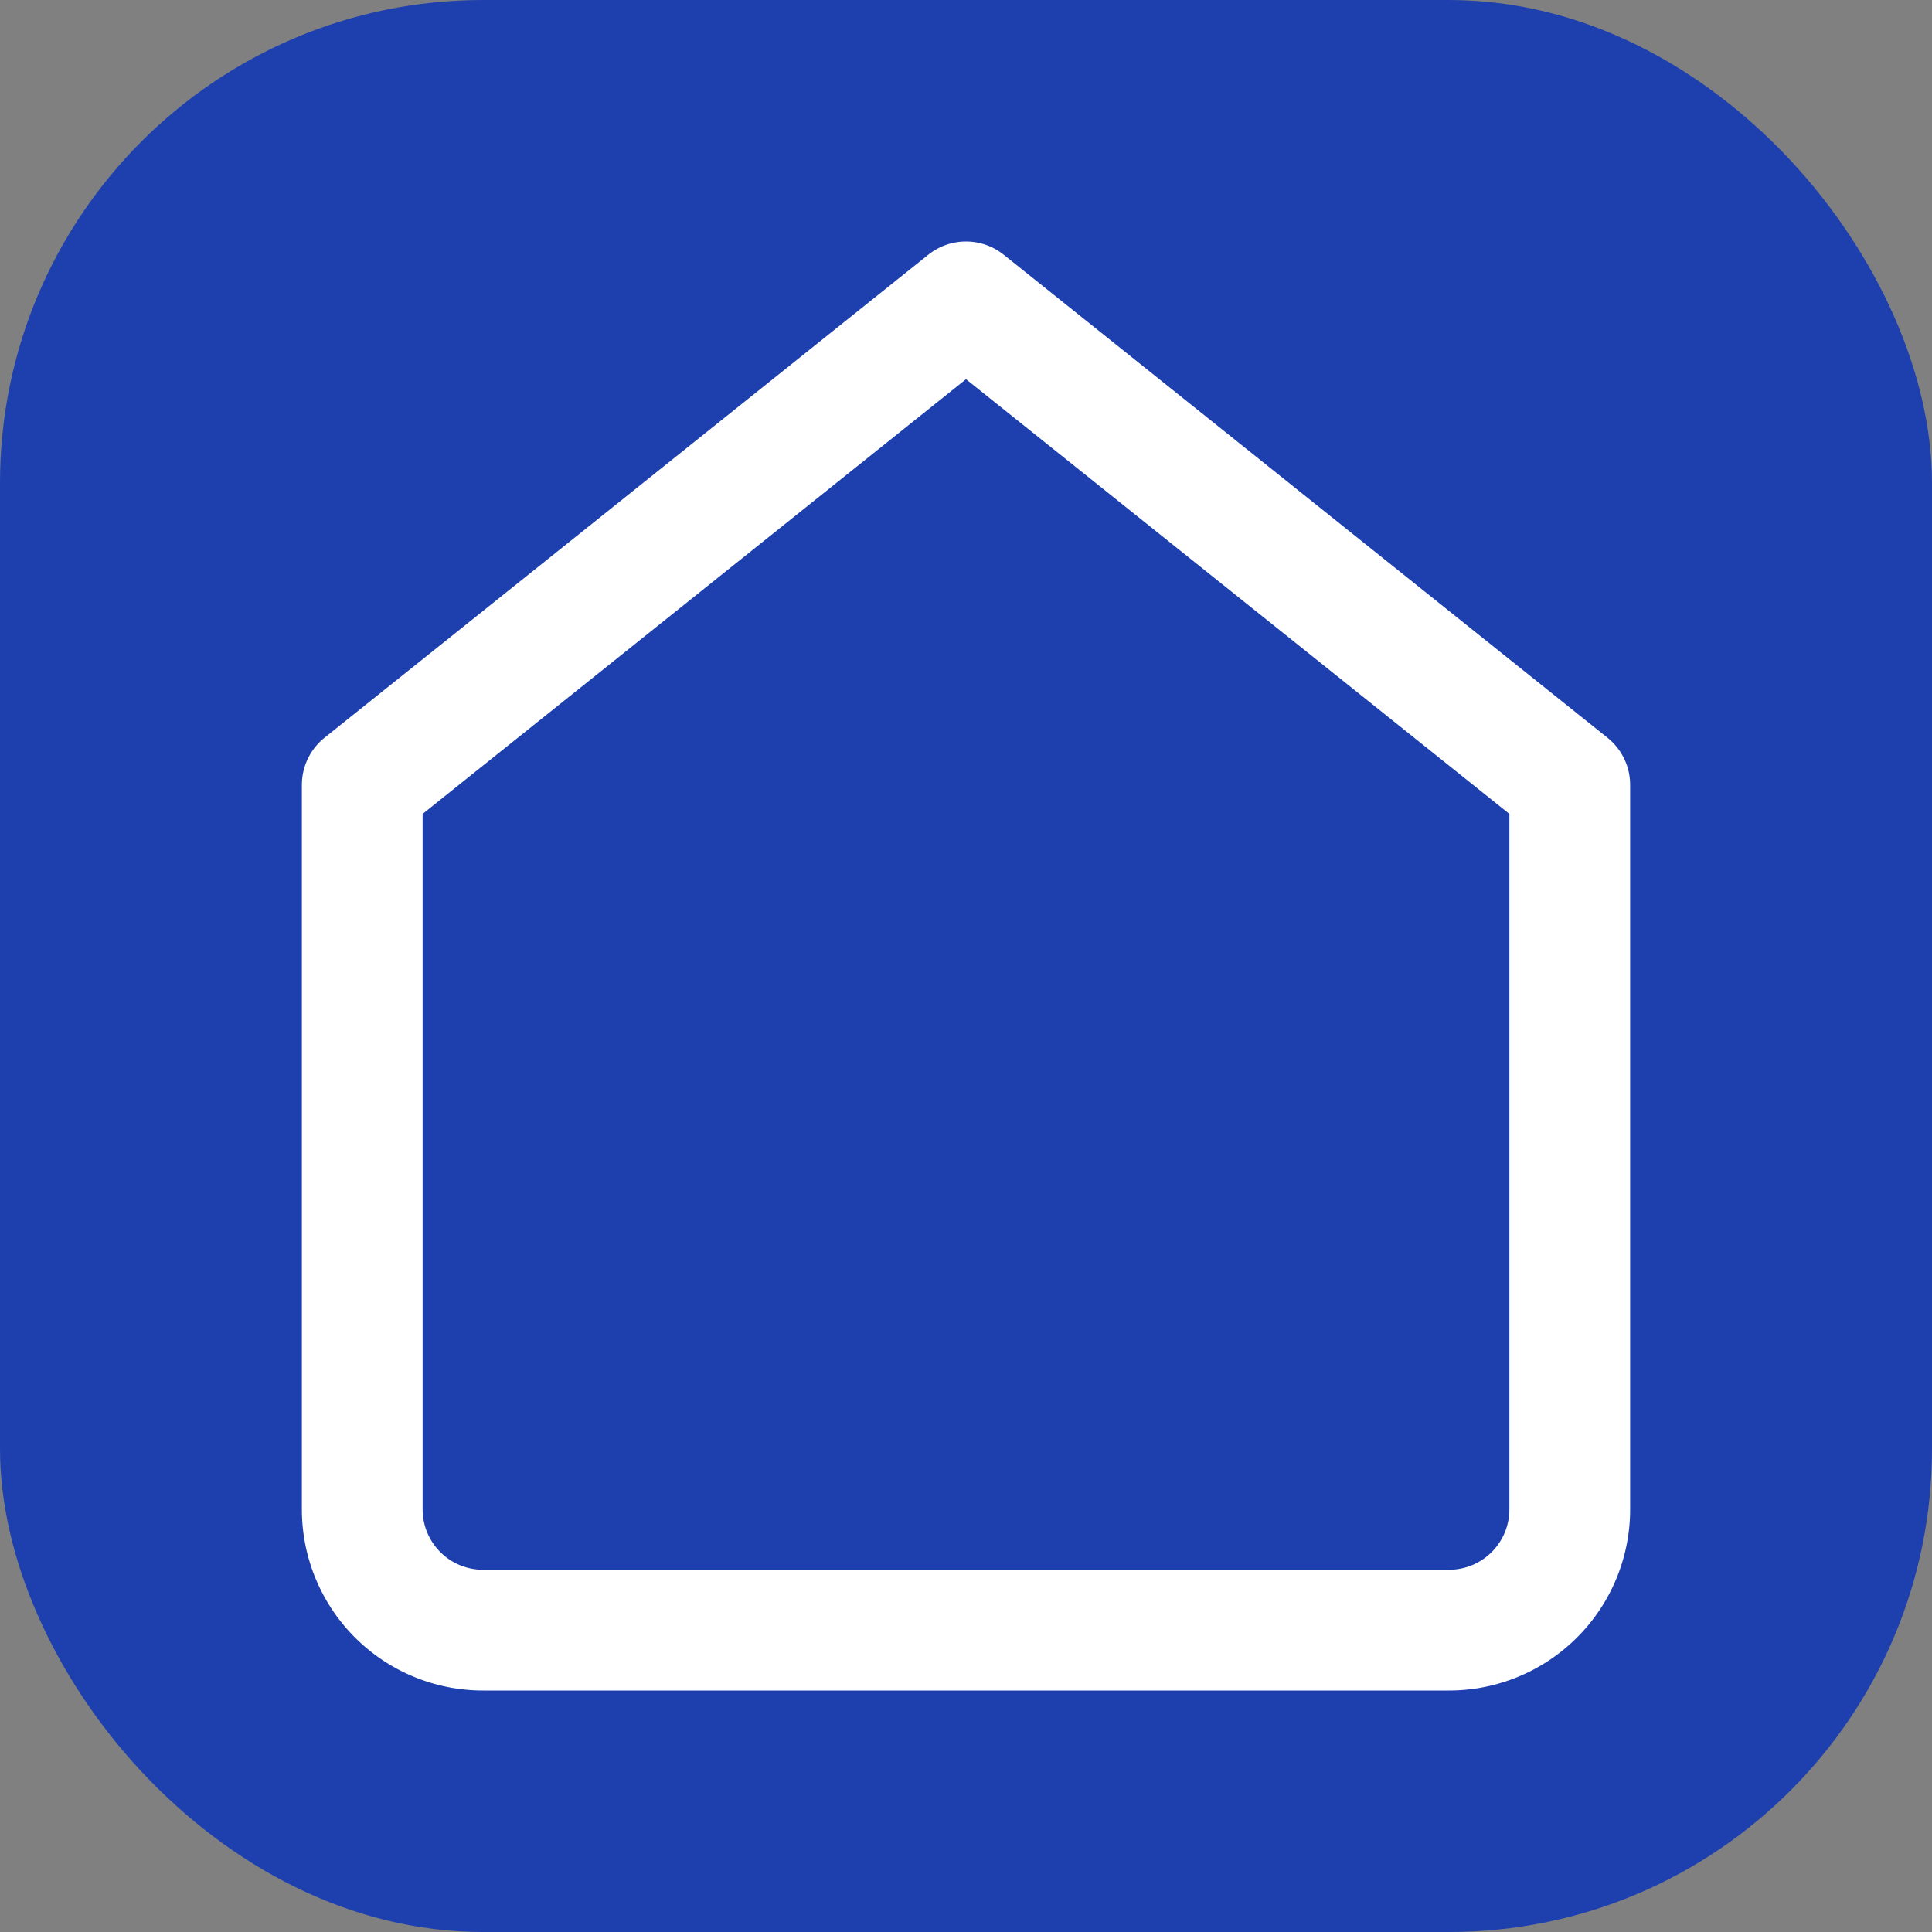 <svg xmlns="http://www.w3.org/2000/svg" viewBox="0 0 32 32" fill="none">
  <rect x="0" y="0" width="32" height="32" fill="#808080" stroke="none"/>
  <rect width="32" height="32" rx="8" fill="#1E40AF"/>
  <path d="M6 13l10-8 10 8v12a2 2 0 0 1-2 2H8a2 2 0 0 1-2-2V13z" stroke="white" stroke-width="2" stroke-linecap="round" stroke-linejoin="round" fill="none"/>
</svg>
